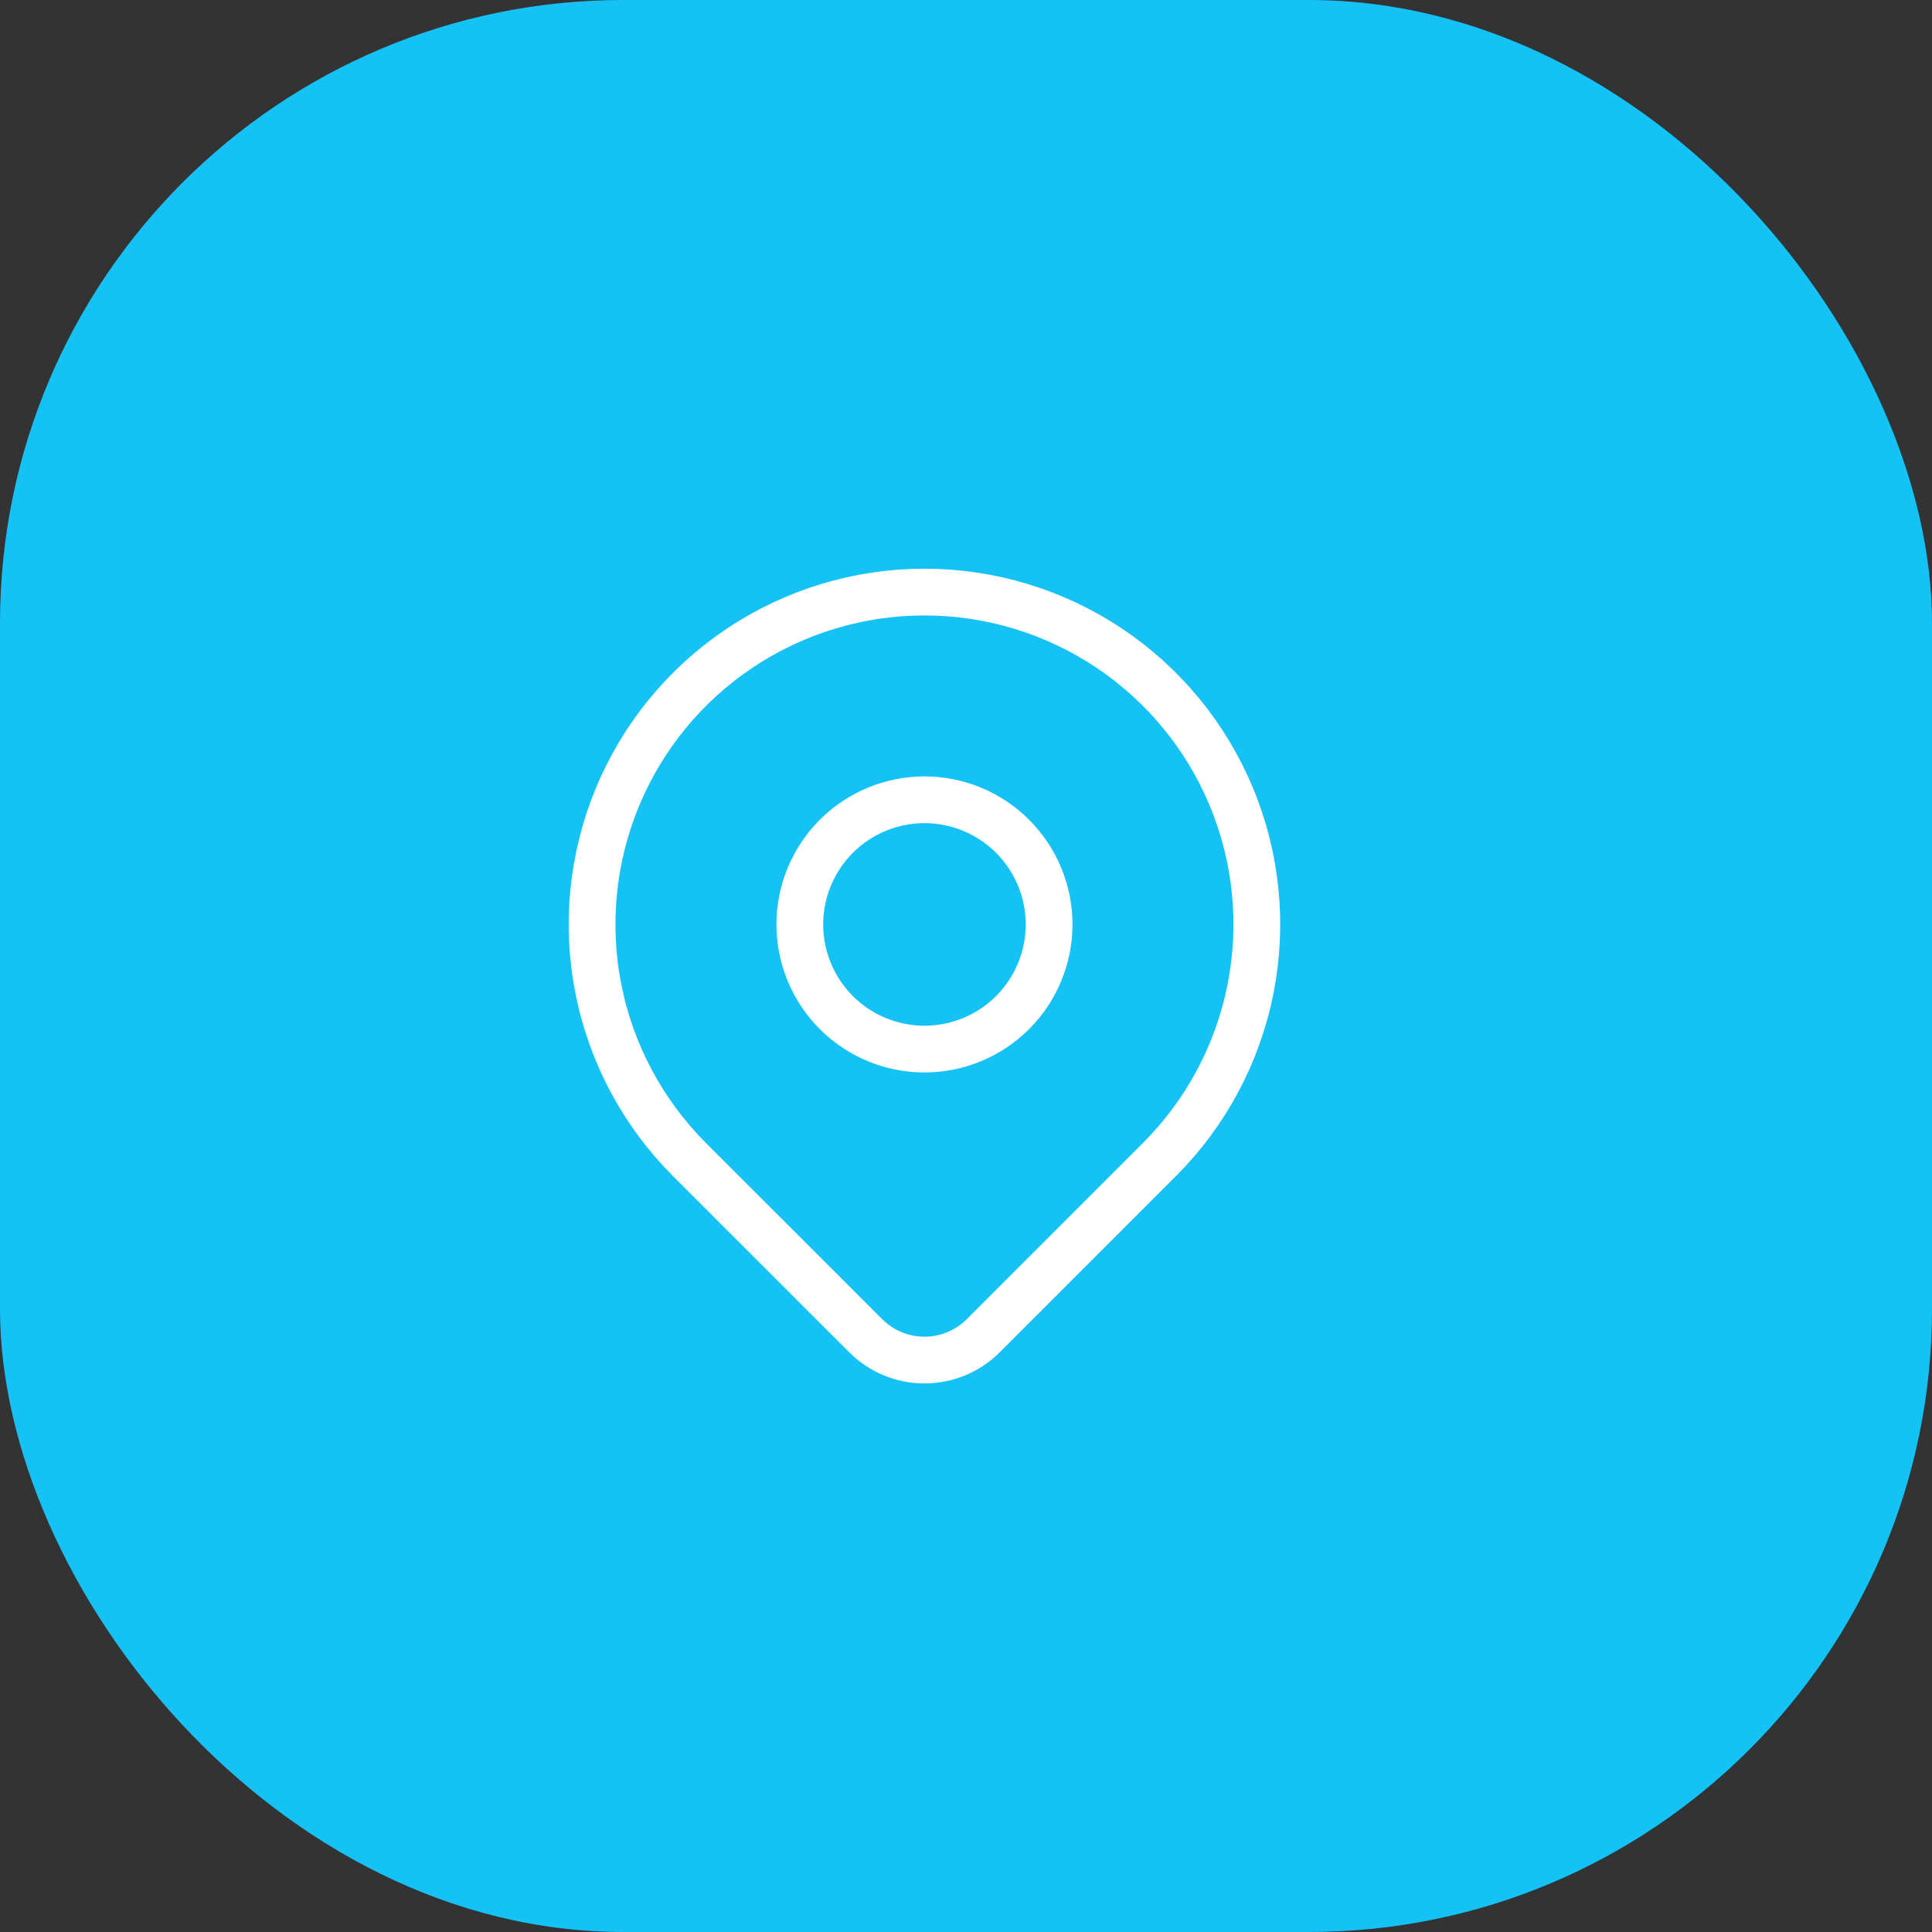 <svg width="62" height="62" viewBox="0 0 62 62" fill="none" xmlns="http://www.w3.org/2000/svg">
<rect x="0" y="0" width="62" height="62" fill="#333333" stroke="none"/>
<rect width="62" height="62" rx="20" fill="#15C2F6"/>
<path d="M25.667 29.666C25.667 30.727 26.088 31.745 26.838 32.495C27.588 33.245 28.606 33.666 29.667 33.666C30.727 33.666 31.745 33.245 32.495 32.495C33.245 31.745 33.667 30.727 33.667 29.666C33.667 28.605 33.245 27.588 32.495 26.838C31.745 26.088 30.727 25.666 29.667 25.666C28.606 25.666 27.588 26.088 26.838 26.838C26.088 27.588 25.667 28.605 25.667 29.666Z" stroke="white" stroke-width="1.5" stroke-linecap="round" stroke-linejoin="round"/>
<path d="M37.209 37.209L31.552 42.866C31.052 43.366 30.374 43.646 29.667 43.646C28.961 43.646 28.283 43.366 27.783 42.866L22.124 37.209C20.632 35.717 19.616 33.816 19.205 31.747C18.793 29.678 19.005 27.534 19.812 25.585C20.619 23.636 21.986 21.97 23.741 20.798C25.495 19.626 27.557 19 29.667 19C31.776 19 33.839 19.626 35.593 20.798C37.347 21.97 38.714 23.636 39.521 25.585C40.329 27.534 40.54 29.678 40.128 31.747C39.717 33.816 38.701 35.717 37.209 37.209Z" stroke="white" stroke-width="1.5" stroke-linecap="round" stroke-linejoin="round"/>
</svg>
